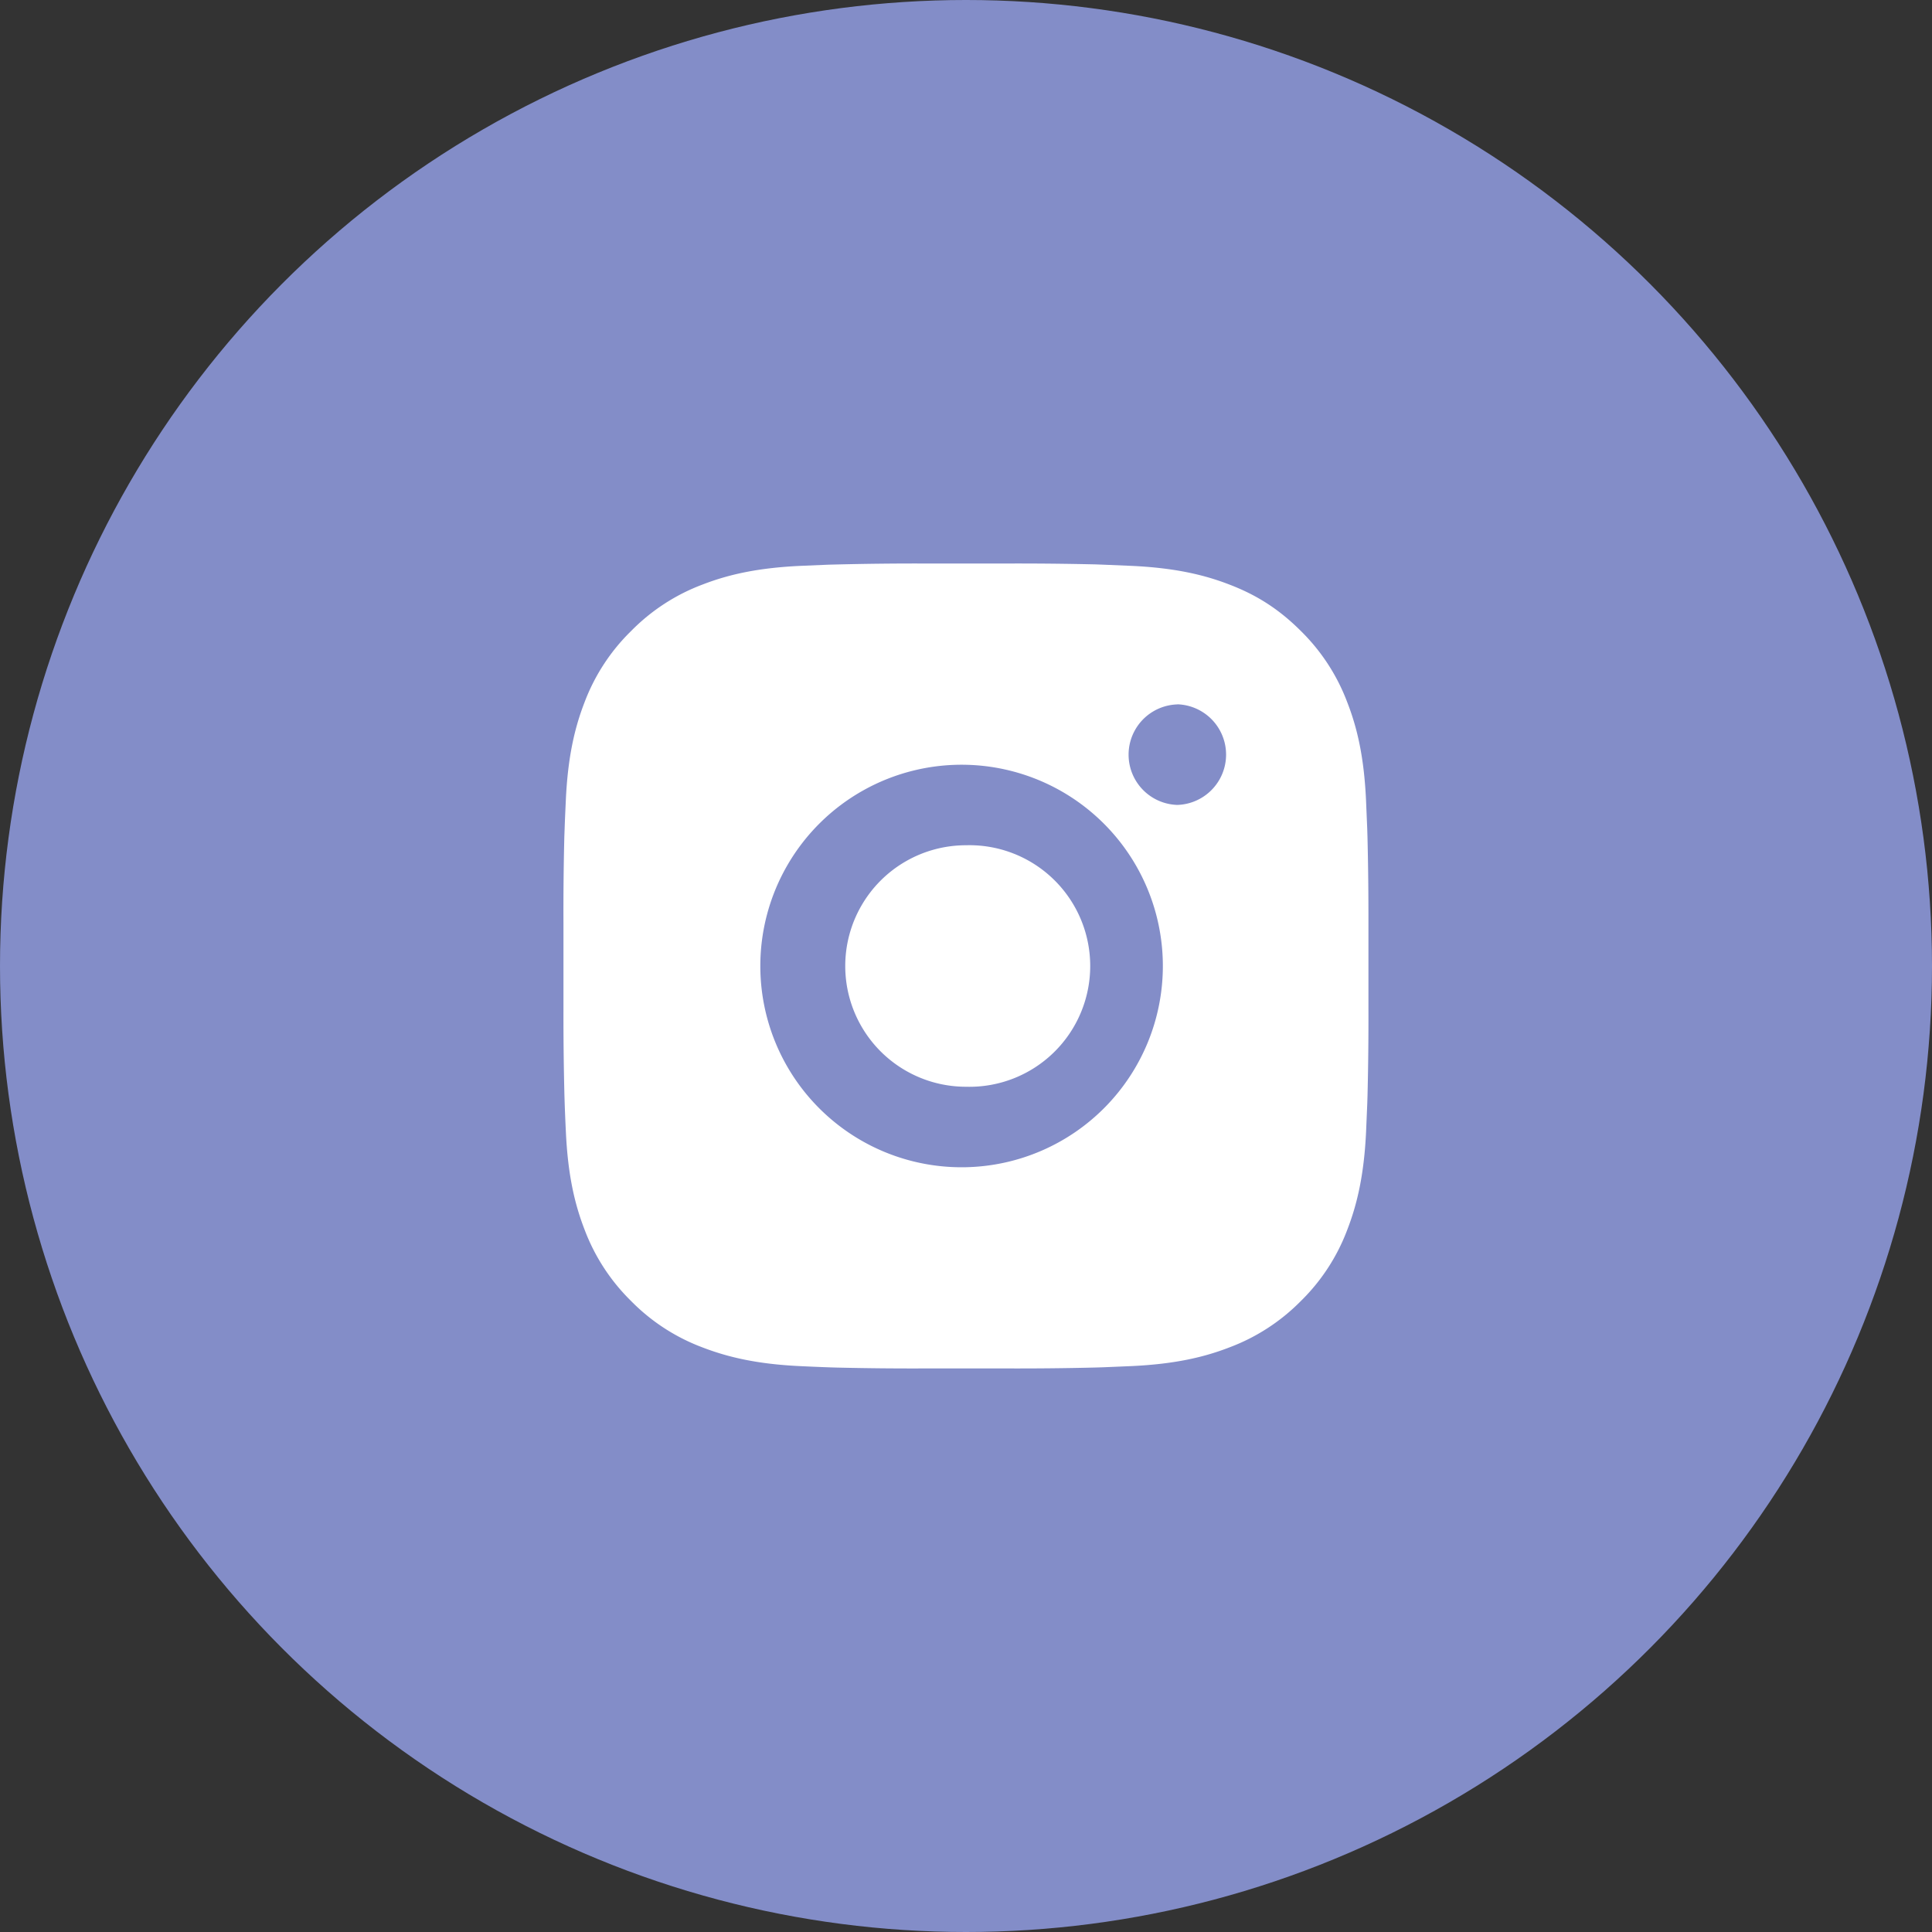 <svg width="40" height="40" fill="none" xmlns="http://www.w3.org/2000/svg"><rect width="100%" height="100%" fill="#333333" stroke="none"/><circle cx="20" cy="20" r="20" fill="#838DC8"/><path d="M20.855 11.667c.609-.002 1.217.004 1.825.018l.161.006.594.025c.886.042 1.491.182 2.022.388.55.211 1.014.498 1.477.961.424.417.751.92.96 1.476.207.531.347 1.137.388 2.023l.025.594.005.162c.015.607.021 1.215.02 1.823v1.713c.002.608-.004 1.216-.019 1.824l-.005.162-.025.593c-.042.887-.183 1.492-.388 2.023a4.07 4.07 0 0 1-.961 1.477c-.417.423-.92.751-1.477.96-.53.206-1.136.346-2.022.388l-.594.025-.161.005c-.608.015-1.216.021-1.825.019h-1.712a66.025 66.025 0 0 1-1.824-.018l-.162-.005a51.058 51.058 0 0 1-.593-.025c-.887-.042-1.492-.184-2.024-.389a4.074 4.074 0 0 1-1.475-.96 4.087 4.087 0 0 1-.962-1.477c-.206-.531-.346-1.136-.387-2.023-.01-.197-.018-.395-.025-.593l-.005-.162a65.647 65.647 0 0 1-.02-1.824v-1.713c-.003-.608.003-1.216.018-1.823l.006-.162c.006-.187.015-.372.025-.594.041-.887.181-1.491.387-2.023.21-.556.538-1.06.963-1.475.416-.424.92-.753 1.476-.962.531-.206 1.135-.346 2.023-.388l.593-.025.162-.004a65.963 65.963 0 0 1 1.823-.02h1.713zM20 15.834a4.167 4.167 0 1 0 0 8.332 4.167 4.167 0 0 0 0-8.332zm0 1.666a2.501 2.501 0 1 1 0 5 2.5 2.5 0 0 1 0-5zm4.375-2.916a1.041 1.041 0 0 0 0 2.081 1.042 1.042 0 0 0 0-2.083v.002z" fill="#fff"/></svg>
